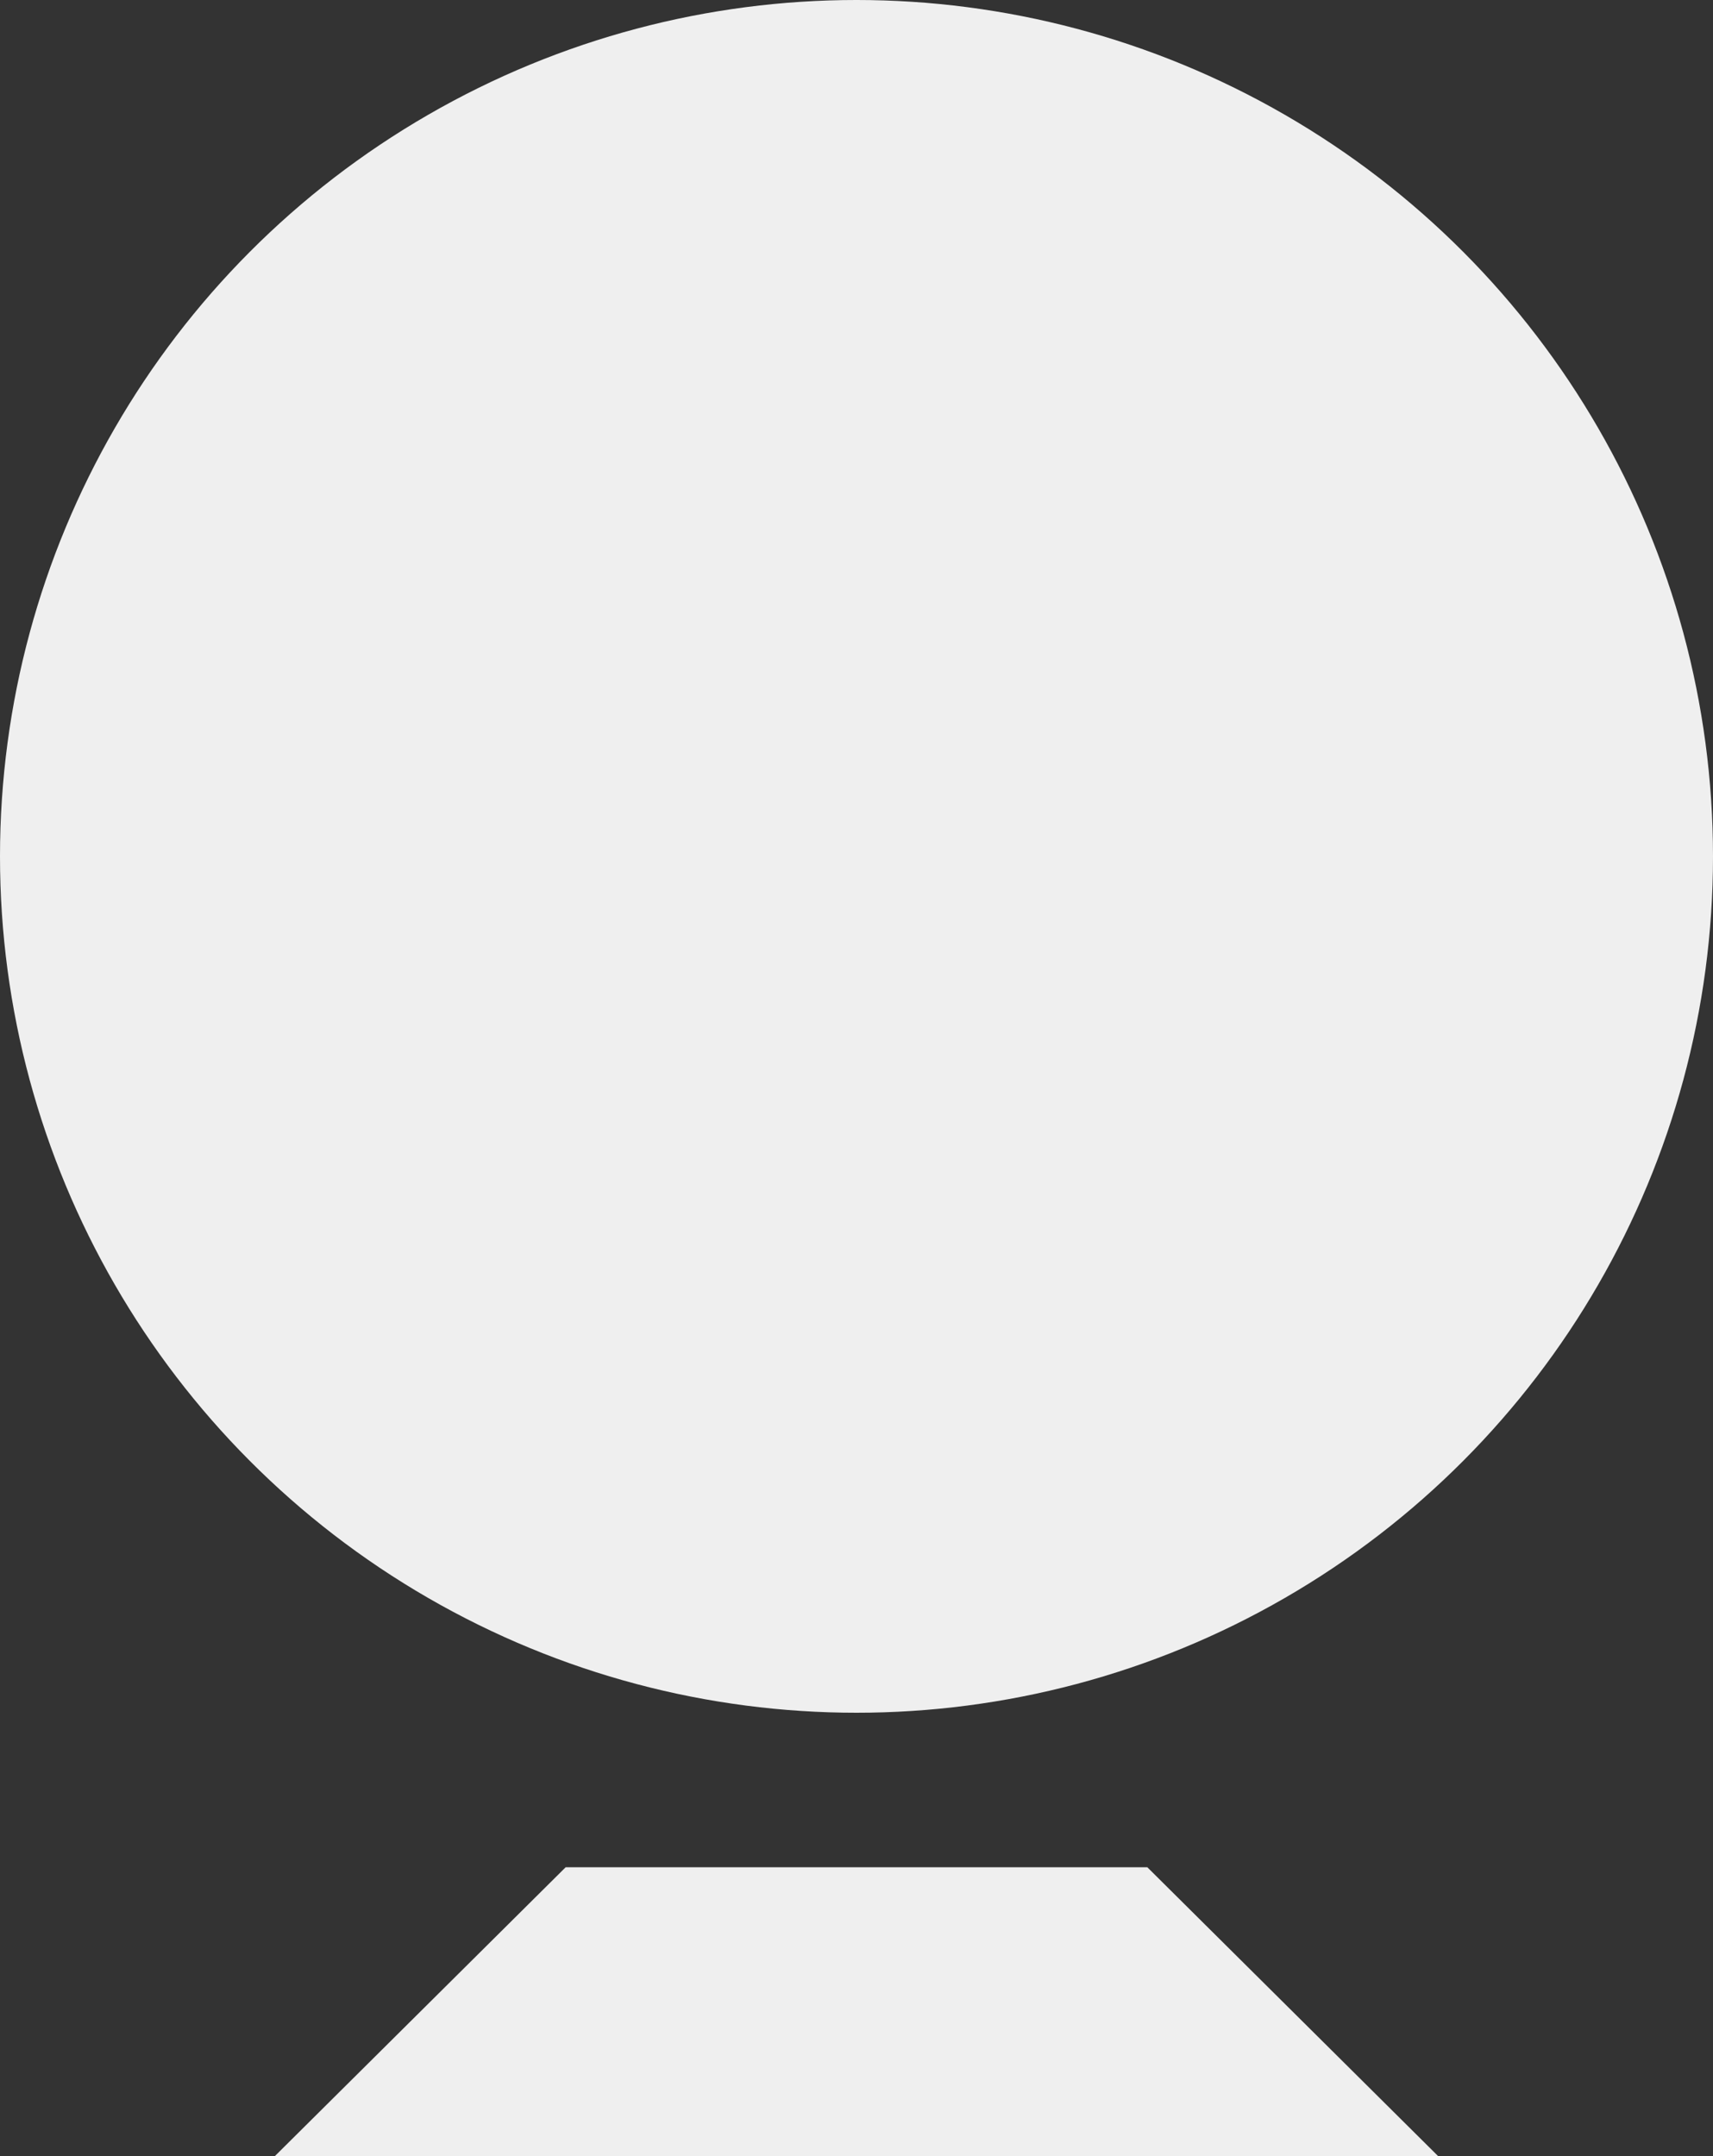 <?xml version="1.0" encoding="UTF-8" standalone="no"?>
<!-- Created with Inkscape (http://www.inkscape.org/) -->

<svg
   width="108.058mm"
   height="136.029mm"
   viewBox="0 0 108.058 136.029"
   version="1.1"
   id="svg1"
   xmlns="http://www.w3.org/2000/svg"
   xmlns:svg="http://www.w3.org/2000/svg">
  <rect x="0" y="0" width="108.058" height="136.029" fill="#333333" stroke="none"/>
  <defs
     id="defs1" />
  <g
     id="layer1"
     transform="translate(158.374,-362.605)">
    <g
       id="g14"
       style="fill:#efefef;fill-opacity:1;stroke:none">
      <circle
         style="opacity:1;fill:#efefef;fill-opacity:1;stroke:none;stroke-width:1.16;stroke-miterlimit:15;paint-order:stroke markers fill"
         id="circle2"
         cx="-104.345"
         cy="416.634"
         r="54.029" />
      <path
         id="path13"
         style="opacity:1;fill:#efefef;fill-opacity:1;stroke:none;stroke-width:0.416;stroke-miterlimit:15;paint-order:stroke markers fill"
         d="m -67.657,498.634 h -73.377 l 18.344,-18.224 h 36.689 z" />
    </g>
  </g>
</svg>
